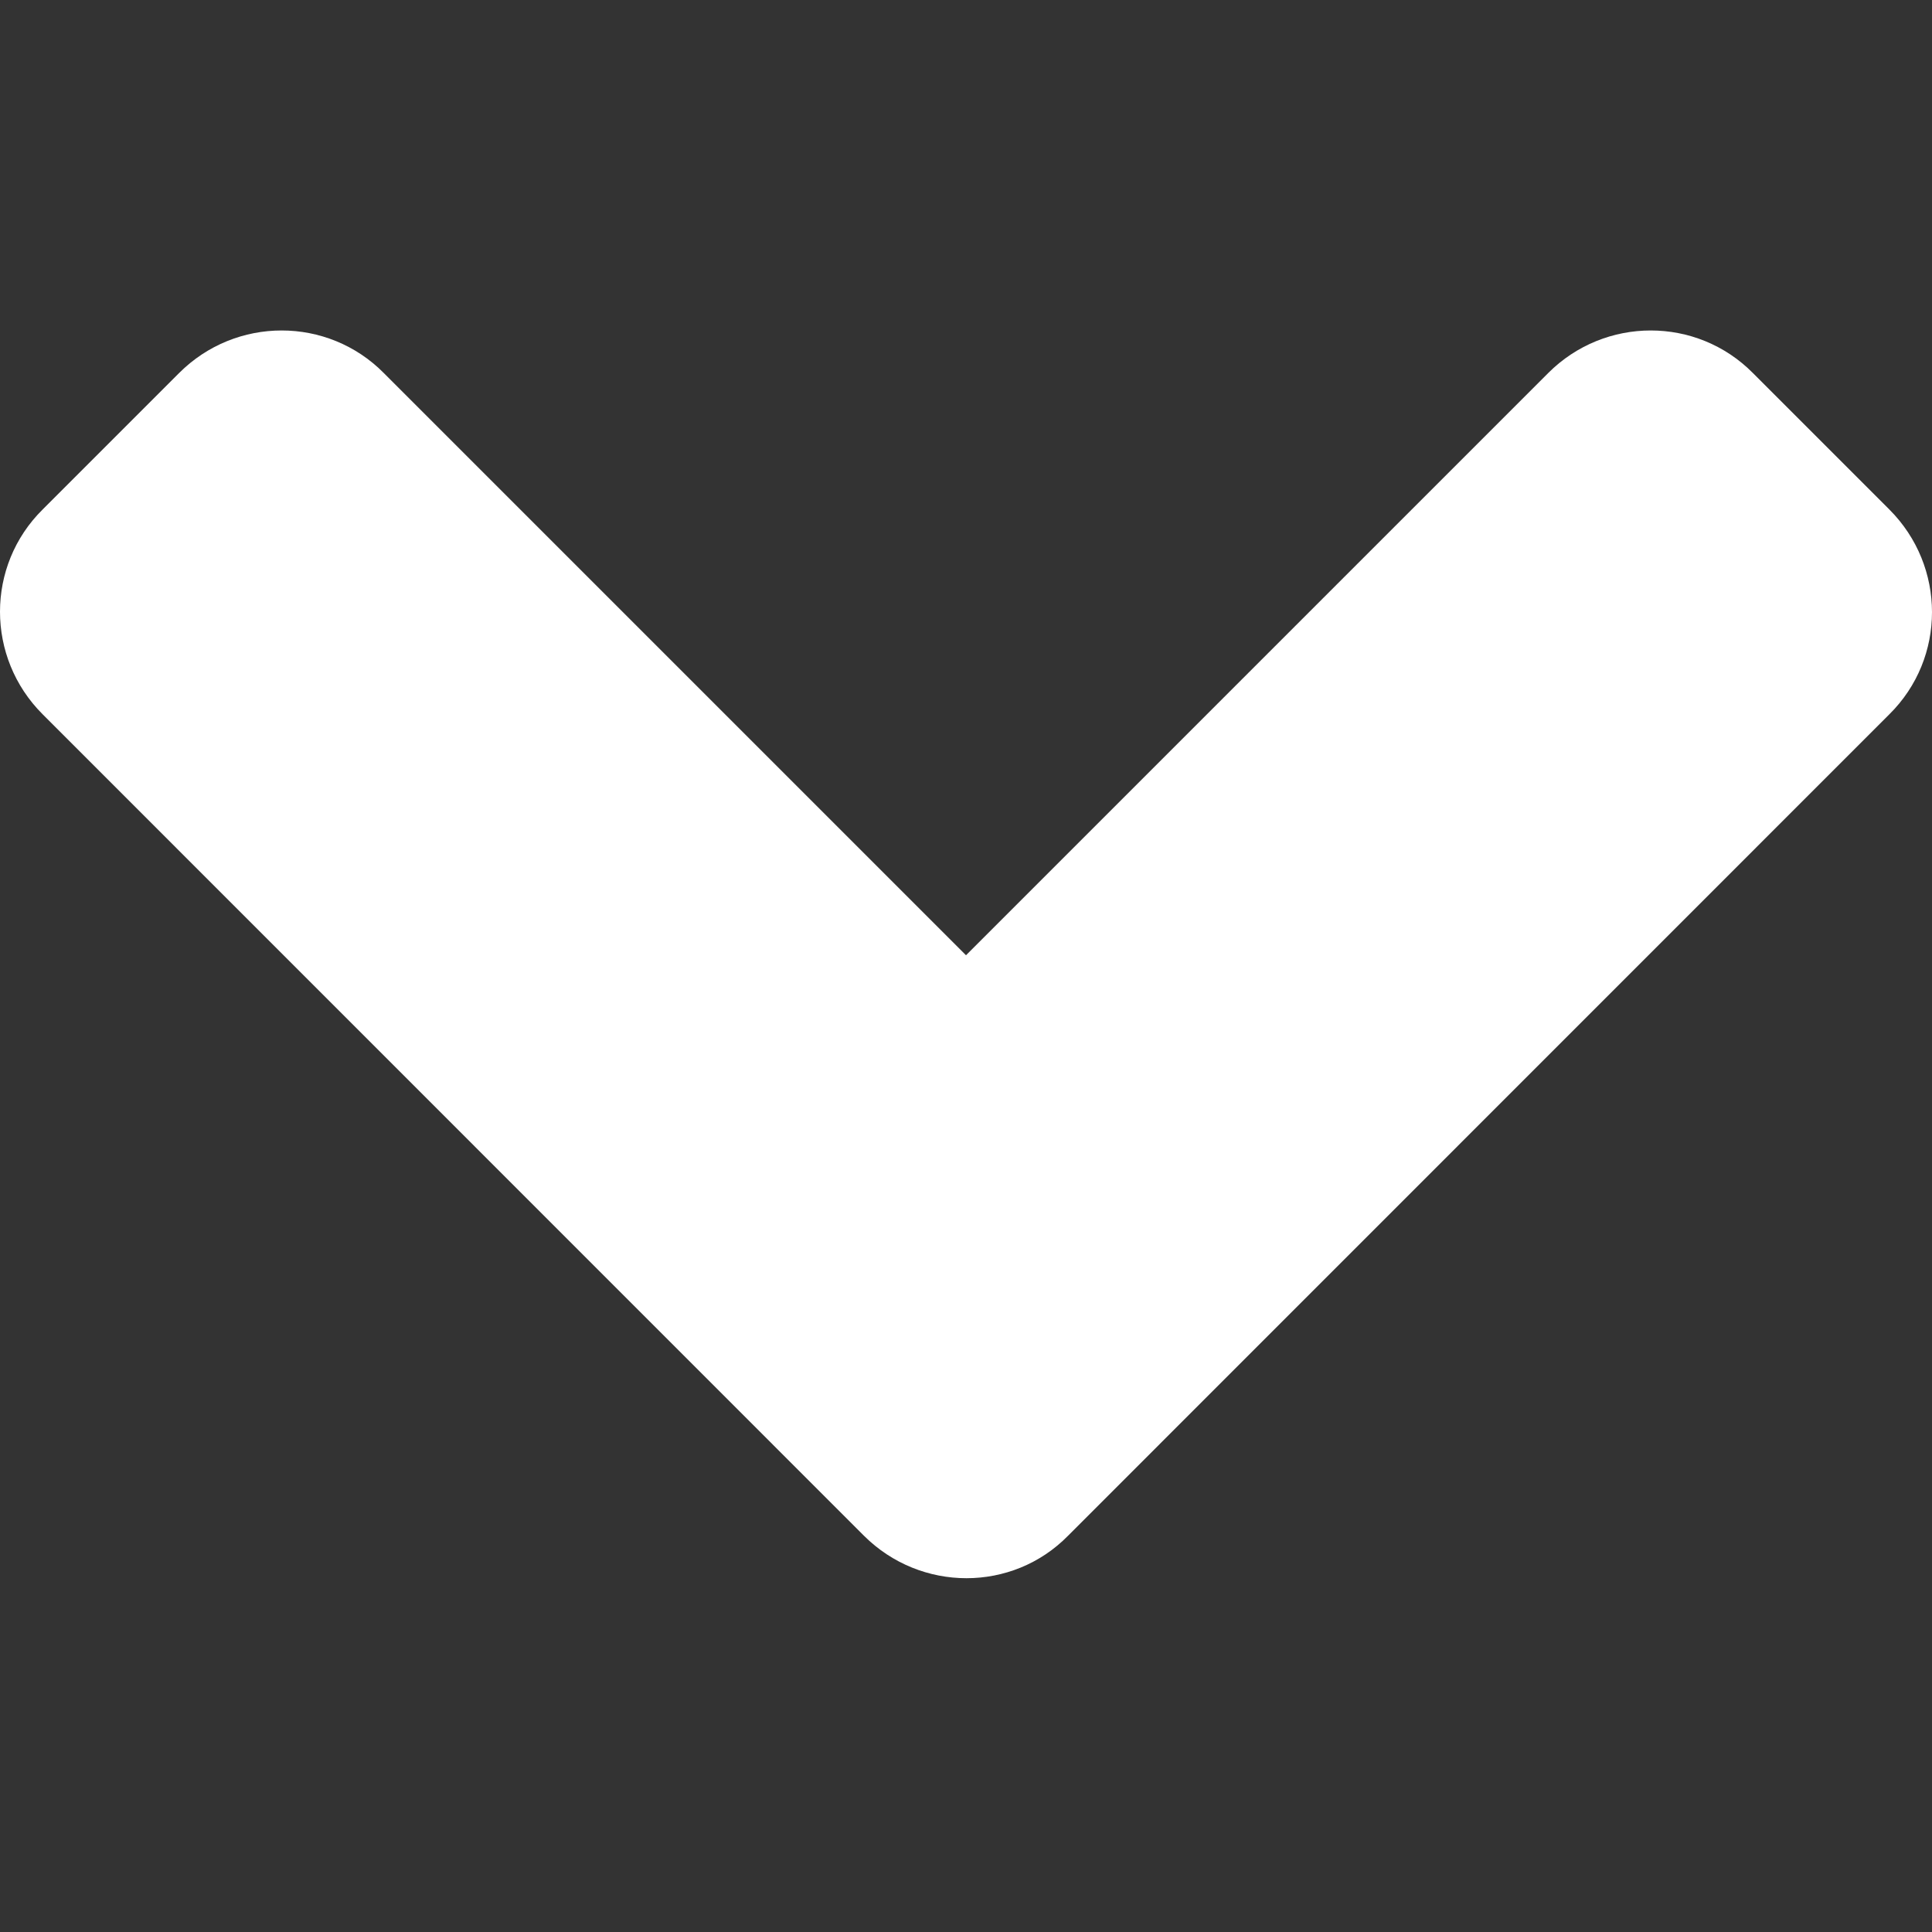 <svg width="14" height="14" viewBox="0 0 14 14" fill="none" xmlns="http://www.w3.org/2000/svg">
    <rect x="0" y="0" width="14" height="14" fill="#333333" stroke="none"/>
    <path d="M6.26 11.128L0.309 5.176C-0.103 4.765 -0.103 4.099 0.309 3.692L1.298 2.703C1.709 2.292 2.374 2.292 2.781 2.703L7 6.922L11.219 2.703C11.63 2.292 12.295 2.292 12.702 2.703L13.691 3.692C14.103 4.104 14.103 4.769 13.691 5.176L7.74 11.128C7.337 11.539 6.672 11.539 6.26 11.128Z" fill="#fff"/>
</svg>
    